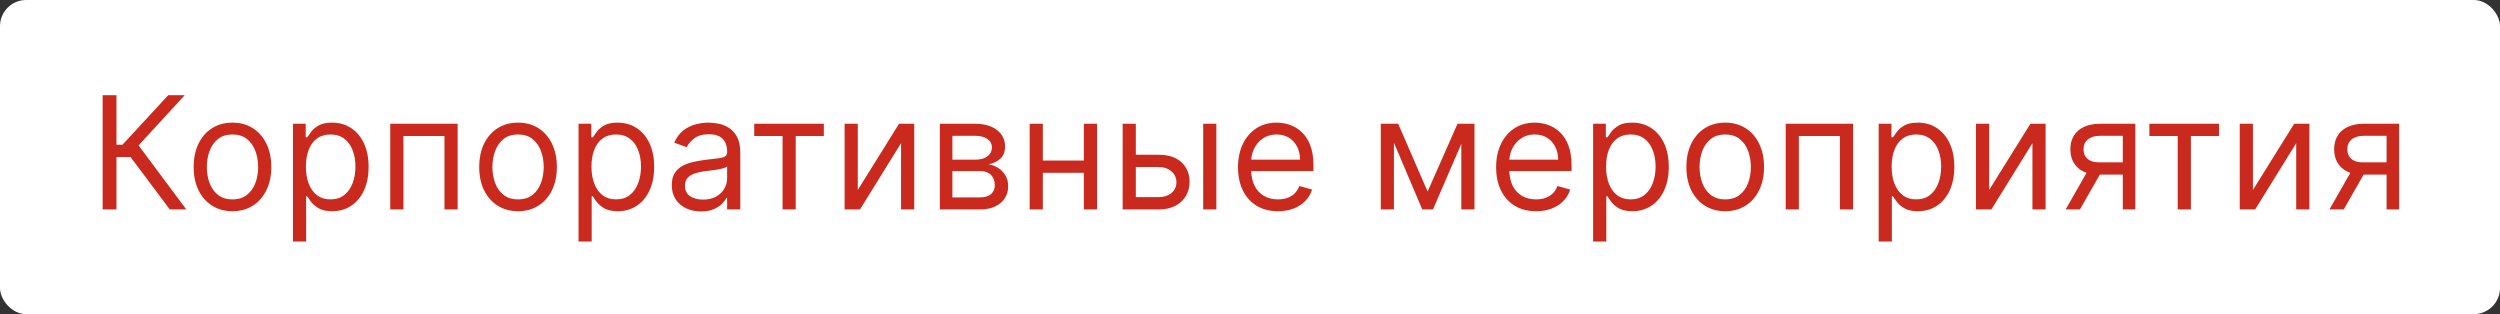 <?xml version="1.0" encoding="UTF-8"?> <svg xmlns="http://www.w3.org/2000/svg" width="191" height="24" viewBox="0 0 191 24" fill="none"><rect x="0" y="0" width="191" height="24" fill="#333333" stroke="none"/><rect width="191" height="24" rx="2" fill="white"></rect><path d="M12.972 16L9.972 11.994H8.898V16H7.841V7.273H8.898V11.057H9.358L12.853 7.273H14.114L10.586 11.108L14.233 16H12.972ZM17.762 16.136C17.171 16.136 16.652 15.996 16.206 15.714C15.763 15.433 15.416 15.04 15.166 14.534C14.919 14.028 14.796 13.438 14.796 12.761C14.796 12.079 14.919 11.484 15.166 10.976C15.416 10.467 15.763 10.072 16.206 9.791C16.652 9.51 17.171 9.369 17.762 9.369C18.352 9.369 18.869 9.51 19.313 9.791C19.759 10.072 20.105 10.467 20.352 10.976C20.602 11.484 20.727 12.079 20.727 12.761C20.727 13.438 20.602 14.028 20.352 14.534C20.105 15.04 19.759 15.433 19.313 15.714C18.869 15.996 18.352 16.136 17.762 16.136ZM17.762 15.233C18.21 15.233 18.58 15.118 18.869 14.888C19.159 14.658 19.374 14.355 19.513 13.98C19.652 13.605 19.722 13.199 19.722 12.761C19.722 12.324 19.652 11.916 19.513 11.538C19.374 11.161 19.159 10.855 18.869 10.622C18.58 10.389 18.21 10.273 17.762 10.273C17.313 10.273 16.943 10.389 16.654 10.622C16.364 10.855 16.149 11.161 16.01 11.538C15.871 11.916 15.801 12.324 15.801 12.761C15.801 13.199 15.871 13.605 16.01 13.98C16.149 14.355 16.364 14.658 16.654 14.888C16.943 15.118 17.313 15.233 17.762 15.233ZM22.383 18.454V9.455H23.354V10.494H23.474C23.547 10.381 23.65 10.236 23.78 10.06C23.914 9.881 24.104 9.722 24.351 9.582C24.601 9.44 24.939 9.369 25.366 9.369C25.917 9.369 26.402 9.507 26.823 9.783C27.243 10.058 27.572 10.449 27.807 10.954C28.043 11.46 28.161 12.057 28.161 12.744C28.161 13.438 28.043 14.038 27.807 14.547C27.572 15.053 27.245 15.445 26.827 15.723C26.41 15.999 25.928 16.136 25.383 16.136C24.962 16.136 24.625 16.067 24.373 15.928C24.12 15.786 23.925 15.625 23.789 15.446C23.652 15.264 23.547 15.114 23.474 14.994H23.388V18.454H22.383ZM23.371 12.727C23.371 13.222 23.444 13.658 23.588 14.036C23.733 14.411 23.945 14.704 24.224 14.918C24.502 15.128 24.843 15.233 25.246 15.233C25.667 15.233 26.017 15.122 26.299 14.901C26.583 14.676 26.796 14.375 26.938 13.997C27.083 13.617 27.155 13.193 27.155 12.727C27.155 12.267 27.084 11.852 26.942 11.483C26.803 11.111 26.591 10.817 26.307 10.601C26.026 10.382 25.672 10.273 25.246 10.273C24.837 10.273 24.493 10.376 24.215 10.584C23.936 10.788 23.726 11.075 23.584 11.445C23.442 11.811 23.371 12.239 23.371 12.727ZM29.815 16V9.455H34.963V16H33.957V10.392H30.821V16H29.815ZM39.578 16.136C38.988 16.136 38.469 15.996 38.023 15.714C37.58 15.433 37.233 15.04 36.983 14.534C36.736 14.028 36.613 13.438 36.613 12.761C36.613 12.079 36.736 11.484 36.983 10.976C37.233 10.467 37.58 10.072 38.023 9.791C38.469 9.51 38.988 9.369 39.578 9.369C40.169 9.369 40.687 9.51 41.13 9.791C41.576 10.072 41.922 10.467 42.169 10.976C42.419 11.484 42.544 12.079 42.544 12.761C42.544 13.438 42.419 14.028 42.169 14.534C41.922 15.04 41.576 15.433 41.13 15.714C40.687 15.996 40.169 16.136 39.578 16.136ZM39.578 15.233C40.027 15.233 40.397 15.118 40.687 14.888C40.976 14.658 41.191 14.355 41.33 13.98C41.469 13.605 41.539 13.199 41.539 12.761C41.539 12.324 41.469 11.916 41.33 11.538C41.191 11.161 40.976 10.855 40.687 10.622C40.397 10.389 40.027 10.273 39.578 10.273C39.13 10.273 38.76 10.389 38.471 10.622C38.181 10.855 37.966 11.161 37.827 11.538C37.688 11.916 37.618 12.324 37.618 12.761C37.618 13.199 37.688 13.605 37.827 13.98C37.966 14.355 38.181 14.658 38.471 14.888C38.76 15.118 39.13 15.233 39.578 15.233ZM44.2 18.454V9.455H45.171V10.494H45.291C45.364 10.381 45.467 10.236 45.597 10.06C45.731 9.881 45.921 9.722 46.168 9.582C46.418 9.44 46.756 9.369 47.182 9.369C47.734 9.369 48.219 9.507 48.64 9.783C49.06 10.058 49.389 10.449 49.624 10.954C49.86 11.46 49.978 12.057 49.978 12.744C49.978 13.438 49.86 14.038 49.624 14.547C49.389 15.053 49.062 15.445 48.644 15.723C48.227 15.999 47.745 16.136 47.2 16.136C46.779 16.136 46.443 16.067 46.19 15.928C45.937 15.786 45.742 15.625 45.606 15.446C45.469 15.264 45.364 15.114 45.291 14.994H45.205V18.454H44.2ZM45.188 12.727C45.188 13.222 45.261 13.658 45.406 14.036C45.55 14.411 45.762 14.704 46.041 14.918C46.319 15.128 46.66 15.233 47.063 15.233C47.484 15.233 47.834 15.122 48.116 14.901C48.4 14.676 48.613 14.375 48.755 13.997C48.9 13.617 48.972 13.193 48.972 12.727C48.972 12.267 48.901 11.852 48.759 11.483C48.62 11.111 48.408 10.817 48.124 10.601C47.843 10.382 47.489 10.273 47.063 10.273C46.654 10.273 46.31 10.376 46.032 10.584C45.754 10.788 45.543 11.075 45.401 11.445C45.259 11.811 45.188 12.239 45.188 12.727ZM53.558 16.153C53.144 16.153 52.767 16.075 52.429 15.919C52.091 15.76 51.822 15.531 51.624 15.233C51.425 14.932 51.325 14.568 51.325 14.142C51.325 13.767 51.399 13.463 51.547 13.23C51.695 12.994 51.892 12.81 52.139 12.676C52.386 12.543 52.659 12.443 52.957 12.378C53.258 12.31 53.561 12.256 53.865 12.216C54.263 12.165 54.585 12.126 54.832 12.101C55.082 12.072 55.264 12.026 55.378 11.96C55.494 11.895 55.553 11.781 55.553 11.619V11.585C55.553 11.165 55.438 10.838 55.207 10.605C54.98 10.372 54.635 10.256 54.172 10.256C53.692 10.256 53.315 10.361 53.043 10.571C52.77 10.781 52.578 11.006 52.467 11.244L51.513 10.903C51.683 10.506 51.91 10.196 52.195 9.974C52.481 9.75 52.794 9.594 53.132 9.506C53.473 9.415 53.808 9.369 54.138 9.369C54.348 9.369 54.59 9.395 54.862 9.446C55.138 9.494 55.403 9.595 55.659 9.749C55.918 9.902 56.132 10.133 56.303 10.443C56.473 10.753 56.558 11.168 56.558 11.688V16H55.553V15.114H55.501C55.433 15.256 55.32 15.408 55.16 15.57C55.001 15.732 54.79 15.869 54.526 15.983C54.261 16.097 53.939 16.153 53.558 16.153ZM53.712 15.25C54.109 15.25 54.445 15.172 54.717 15.016C54.993 14.859 55.2 14.658 55.34 14.411C55.481 14.163 55.553 13.903 55.553 13.631V12.71C55.51 12.761 55.416 12.808 55.271 12.851C55.129 12.891 54.965 12.926 54.777 12.957C54.592 12.986 54.412 13.011 54.236 13.034C54.062 13.054 53.922 13.071 53.814 13.085C53.553 13.119 53.308 13.175 53.081 13.251C52.856 13.325 52.675 13.438 52.535 13.588C52.399 13.736 52.331 13.938 52.331 14.193C52.331 14.543 52.46 14.807 52.719 14.986C52.98 15.162 53.311 15.25 53.712 15.25ZM57.623 10.392V9.455H62.941V10.392H60.794V16H59.788V10.392H57.623ZM65.534 14.517L68.687 9.455H69.847V16H68.841V10.938L65.704 16H64.528V9.455H65.534V14.517ZM71.808 16V9.455H74.485C75.189 9.455 75.749 9.614 76.164 9.932C76.578 10.25 76.786 10.671 76.786 11.193C76.786 11.591 76.668 11.899 76.432 12.118C76.196 12.334 75.894 12.48 75.524 12.557C75.766 12.591 76 12.676 76.228 12.812C76.458 12.949 76.648 13.136 76.799 13.375C76.949 13.611 77.024 13.901 77.024 14.244C77.024 14.579 76.939 14.879 76.769 15.143C76.598 15.408 76.354 15.617 76.036 15.77C75.718 15.923 75.337 16 74.894 16H71.808ZM72.763 15.079H74.894C75.24 15.079 75.512 14.997 75.708 14.832C75.904 14.668 76.002 14.443 76.002 14.159C76.002 13.821 75.904 13.555 75.708 13.362C75.512 13.166 75.24 13.068 74.894 13.068H72.763V15.079ZM72.763 12.199H74.485C74.754 12.199 74.986 12.162 75.179 12.088C75.372 12.011 75.52 11.903 75.622 11.764C75.728 11.622 75.78 11.454 75.78 11.261C75.78 10.986 75.665 10.77 75.435 10.614C75.205 10.454 74.888 10.375 74.485 10.375H72.763V12.199ZM83.047 12.267V13.204H79.434V12.267H83.047ZM79.672 9.455V16H78.667V9.455H79.672ZM83.814 9.455V16H82.809V9.455H83.814ZM86.641 11.824H88.516C89.282 11.824 89.869 12.018 90.275 12.408C90.682 12.797 90.885 13.29 90.885 13.886C90.885 14.278 90.794 14.635 90.612 14.956C90.43 15.274 90.163 15.528 89.811 15.719C89.459 15.906 89.027 16 88.516 16H85.771V9.455H86.777V15.062H88.516C88.913 15.062 89.24 14.957 89.496 14.747C89.751 14.537 89.879 14.267 89.879 13.938C89.879 13.591 89.751 13.308 89.496 13.089C89.24 12.871 88.913 12.761 88.516 12.761H86.641V11.824ZM91.925 16V9.455H92.93V16H91.925ZM97.635 16.136C97.005 16.136 96.461 15.997 96.003 15.719C95.549 15.438 95.198 15.046 94.951 14.543C94.707 14.037 94.584 13.449 94.584 12.778C94.584 12.108 94.707 11.517 94.951 11.006C95.198 10.492 95.542 10.091 95.982 9.804C96.425 9.514 96.942 9.369 97.533 9.369C97.874 9.369 98.211 9.426 98.543 9.54C98.876 9.653 99.178 9.838 99.451 10.094C99.724 10.347 99.941 10.682 100.103 11.099C100.265 11.517 100.346 12.031 100.346 12.642V13.068H95.3V12.199H99.323C99.323 11.829 99.249 11.5 99.101 11.21C98.957 10.921 98.749 10.692 98.479 10.524C98.212 10.357 97.897 10.273 97.533 10.273C97.133 10.273 96.786 10.372 96.493 10.571C96.204 10.767 95.981 11.023 95.824 11.338C95.668 11.653 95.59 11.992 95.59 12.352V12.932C95.59 13.426 95.675 13.845 95.846 14.189C96.019 14.53 96.259 14.79 96.566 14.969C96.873 15.145 97.229 15.233 97.635 15.233C97.9 15.233 98.138 15.196 98.351 15.122C98.567 15.046 98.753 14.932 98.91 14.781C99.066 14.628 99.187 14.438 99.272 14.21L100.243 14.483C100.141 14.812 99.969 15.102 99.728 15.352C99.486 15.599 99.188 15.793 98.833 15.932C98.478 16.068 98.079 16.136 97.635 16.136ZM109.07 14.636L111.354 9.455H112.309L109.479 16H108.661L105.883 9.455H106.82L109.07 14.636ZM106.496 9.455V16H105.491V9.455H106.496ZM111.644 16V9.455H112.65V16H111.644ZM117.355 16.136C116.724 16.136 116.18 15.997 115.723 15.719C115.268 15.438 114.917 15.046 114.67 14.543C114.426 14.037 114.304 13.449 114.304 12.778C114.304 12.108 114.426 11.517 114.67 11.006C114.917 10.492 115.261 10.091 115.701 9.804C116.145 9.514 116.662 9.369 117.253 9.369C117.593 9.369 117.93 9.426 118.263 9.54C118.595 9.653 118.897 9.838 119.17 10.094C119.443 10.347 119.66 10.682 119.822 11.099C119.984 11.517 120.065 12.031 120.065 12.642V13.068H115.02V12.199H119.042C119.042 11.829 118.968 11.5 118.821 11.21C118.676 10.921 118.468 10.692 118.199 10.524C117.932 10.357 117.616 10.273 117.253 10.273C116.852 10.273 116.505 10.372 116.213 10.571C115.923 10.767 115.7 11.023 115.544 11.338C115.388 11.653 115.309 11.992 115.309 12.352V12.932C115.309 13.426 115.395 13.845 115.565 14.189C115.738 14.53 115.978 14.79 116.285 14.969C116.592 15.145 116.949 15.233 117.355 15.233C117.619 15.233 117.858 15.196 118.071 15.122C118.287 15.046 118.473 14.932 118.629 14.781C118.785 14.628 118.906 14.438 118.991 14.21L119.963 14.483C119.861 14.812 119.689 15.102 119.447 15.352C119.206 15.599 118.907 15.793 118.552 15.932C118.197 16.068 117.798 16.136 117.355 16.136ZM121.715 18.454V9.455H122.686V10.494H122.806C122.88 10.381 122.982 10.236 123.113 10.06C123.246 9.881 123.436 9.722 123.684 9.582C123.934 9.44 124.272 9.369 124.698 9.369C125.249 9.369 125.735 9.507 126.155 9.783C126.576 10.058 126.904 10.449 127.14 10.954C127.375 11.46 127.493 12.057 127.493 12.744C127.493 13.438 127.375 14.038 127.14 14.547C126.904 15.053 126.577 15.445 126.16 15.723C125.742 15.999 125.26 16.136 124.715 16.136C124.294 16.136 123.958 16.067 123.705 15.928C123.452 15.786 123.258 15.625 123.121 15.446C122.985 15.264 122.88 15.114 122.806 14.994H122.721V18.454H121.715ZM122.704 12.727C122.704 13.222 122.776 13.658 122.921 14.036C123.066 14.411 123.277 14.704 123.556 14.918C123.834 15.128 124.175 15.233 124.579 15.233C124.999 15.233 125.35 15.122 125.631 14.901C125.915 14.676 126.128 14.375 126.27 13.997C126.415 13.617 126.488 13.193 126.488 12.727C126.488 12.267 126.417 11.852 126.275 11.483C126.135 11.111 125.924 10.817 125.64 10.601C125.358 10.382 125.005 10.273 124.579 10.273C124.169 10.273 123.826 10.376 123.547 10.584C123.269 10.788 123.059 11.075 122.917 11.445C122.775 11.811 122.704 12.239 122.704 12.727ZM131.806 16.136C131.216 16.136 130.697 15.996 130.251 15.714C129.808 15.433 129.461 15.04 129.211 14.534C128.964 14.028 128.841 13.438 128.841 12.761C128.841 12.079 128.964 11.484 129.211 10.976C129.461 10.467 129.808 10.072 130.251 9.791C130.697 9.51 131.216 9.369 131.806 9.369C132.397 9.369 132.914 9.51 133.358 9.791C133.804 10.072 134.15 10.467 134.397 10.976C134.647 11.484 134.772 12.079 134.772 12.761C134.772 13.438 134.647 14.028 134.397 14.534C134.15 15.04 133.804 15.433 133.358 15.714C132.914 15.996 132.397 16.136 131.806 16.136ZM131.806 15.233C132.255 15.233 132.625 15.118 132.914 14.888C133.204 14.658 133.419 14.355 133.558 13.98C133.697 13.605 133.767 13.199 133.767 12.761C133.767 12.324 133.697 11.916 133.558 11.538C133.419 11.161 133.204 10.855 132.914 10.622C132.625 10.389 132.255 10.273 131.806 10.273C131.358 10.273 130.988 10.389 130.699 10.622C130.409 10.855 130.194 11.161 130.055 11.538C129.916 11.916 129.846 12.324 129.846 12.761C129.846 13.199 129.916 13.605 130.055 13.98C130.194 14.355 130.409 14.658 130.699 14.888C130.988 15.118 131.358 15.233 131.806 15.233ZM136.428 16V9.455H141.575V16H140.57V10.392H137.433V16H136.428ZM143.532 18.454V9.455H144.504V10.494H144.623C144.697 10.381 144.799 10.236 144.93 10.06C145.063 9.881 145.254 9.722 145.501 9.582C145.751 9.44 146.089 9.369 146.515 9.369C147.066 9.369 147.552 9.507 147.972 9.783C148.393 10.058 148.721 10.449 148.957 10.954C149.192 11.46 149.31 12.057 149.31 12.744C149.31 13.438 149.192 14.038 148.957 14.547C148.721 15.053 148.394 15.445 147.977 15.723C147.559 15.999 147.077 16.136 146.532 16.136C146.111 16.136 145.775 16.067 145.522 15.928C145.269 15.786 145.075 15.625 144.938 15.446C144.802 15.264 144.697 15.114 144.623 14.994H144.538V18.454H143.532ZM144.521 12.727C144.521 13.222 144.593 13.658 144.738 14.036C144.883 14.411 145.094 14.704 145.373 14.918C145.651 15.128 145.992 15.233 146.396 15.233C146.816 15.233 147.167 15.122 147.448 14.901C147.732 14.676 147.945 14.375 148.087 13.997C148.232 13.617 148.305 13.193 148.305 12.727C148.305 12.267 148.234 11.852 148.092 11.483C147.952 11.111 147.741 10.817 147.457 10.601C147.175 10.382 146.822 10.273 146.396 10.273C145.986 10.273 145.643 10.376 145.364 10.584C145.086 10.788 144.876 11.075 144.734 11.445C144.592 11.811 144.521 12.239 144.521 12.727ZM151.97 14.517L155.124 9.455H156.283V16H155.277V10.938L152.141 16H150.964V9.455H151.97V14.517ZM162.182 16V10.375H160.443C160.051 10.375 159.743 10.466 159.519 10.648C159.294 10.829 159.182 11.079 159.182 11.398C159.182 11.71 159.283 11.956 159.485 12.135C159.689 12.314 159.969 12.403 160.324 12.403H162.438V13.341H160.324C159.881 13.341 159.499 13.263 159.178 13.107C158.857 12.95 158.61 12.727 158.436 12.438C158.263 12.145 158.176 11.798 158.176 11.398C158.176 10.994 158.267 10.648 158.449 10.358C158.631 10.068 158.891 9.845 159.229 9.689C159.57 9.533 159.975 9.455 160.443 9.455H163.137V16H162.182ZM157.818 16L159.676 12.744H160.767L158.909 16H157.818ZM164.212 10.392V9.455H169.53V10.392H167.383V16H166.377V10.392H164.212ZM172.123 14.517L175.276 9.455H176.436V16H175.43V10.938L172.294 16H171.117V9.455H172.123V14.517ZM182.335 16V10.375H180.596C180.204 10.375 179.896 10.466 179.672 10.648C179.447 10.829 179.335 11.079 179.335 11.398C179.335 11.71 179.436 11.956 179.638 12.135C179.842 12.314 180.122 12.403 180.477 12.403H182.591V13.341H180.477C180.034 13.341 179.652 13.263 179.331 13.107C179.01 12.95 178.763 12.727 178.589 12.438C178.416 12.145 178.329 11.798 178.329 11.398C178.329 10.994 178.42 10.648 178.602 10.358C178.784 10.068 179.044 9.845 179.382 9.689C179.723 9.533 180.128 9.455 180.596 9.455H183.29V16H182.335ZM177.971 16L179.829 12.744H180.92L179.062 16H177.971Z" fill="#C92A1D"></path></svg> 
